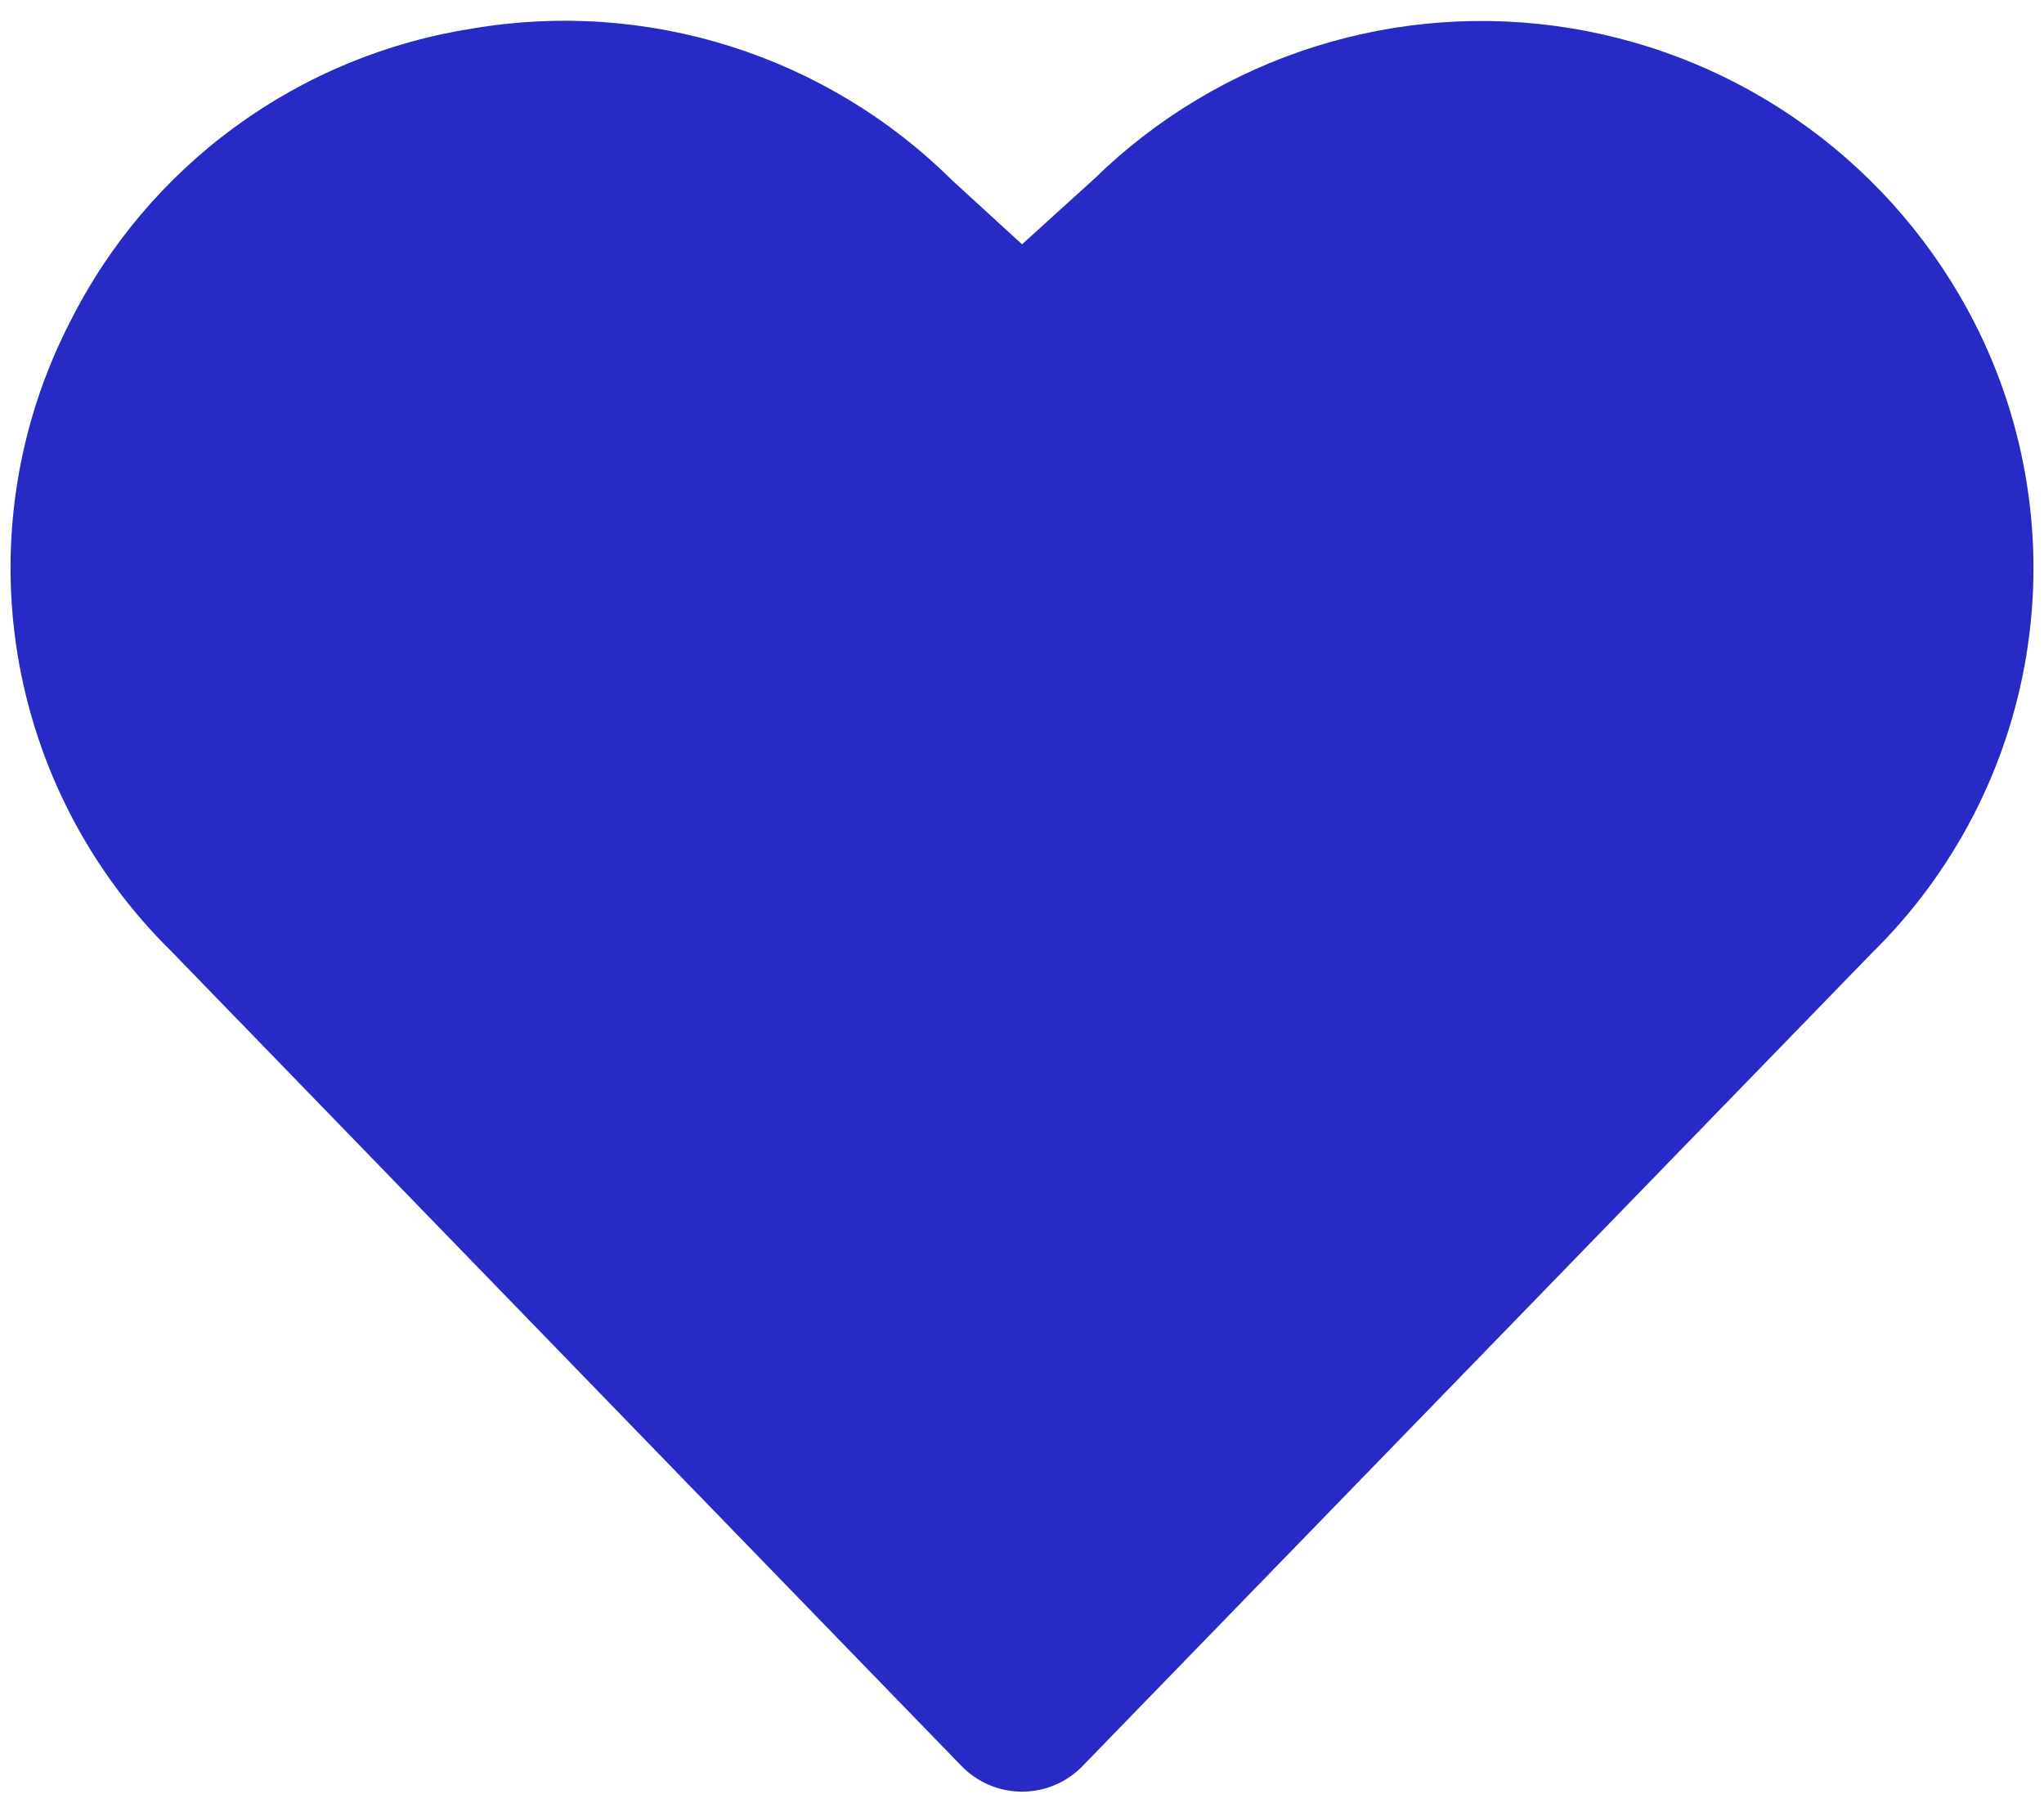 <svg width="97" height="86" viewBox="0 0 97 86" fill="none" xmlns="http://www.w3.org/2000/svg">
<path d="M93.701 15.313C91.827 11.646 89.117 8.472 85.79 6.045C82.464 3.618 78.614 2.007 74.55 1.341C70.486 0.675 66.323 0.974 62.396 2.213C58.469 3.452 54.888 5.596 51.942 8.473L48.502 11.593L45.182 8.553C42.234 5.63 38.631 3.453 34.673 2.201C30.715 0.949 26.515 0.658 22.423 1.353C18.353 1.985 14.493 3.582 11.167 6.01C7.841 8.439 5.144 11.629 3.303 15.313C0.825 20.153 -0.041 25.659 0.829 31.026C1.7 36.394 4.262 41.343 8.143 45.152L45.622 83.791C45.995 84.178 46.443 84.486 46.937 84.697C47.432 84.907 47.964 85.015 48.502 85.015C49.04 85.015 49.572 84.907 50.067 84.697C50.562 84.486 51.009 84.178 51.382 83.791L88.821 45.232C92.715 41.415 95.288 36.454 96.166 31.072C97.044 25.691 96.18 20.169 93.701 15.313Z" fill="#272AC4"/>
</svg>
